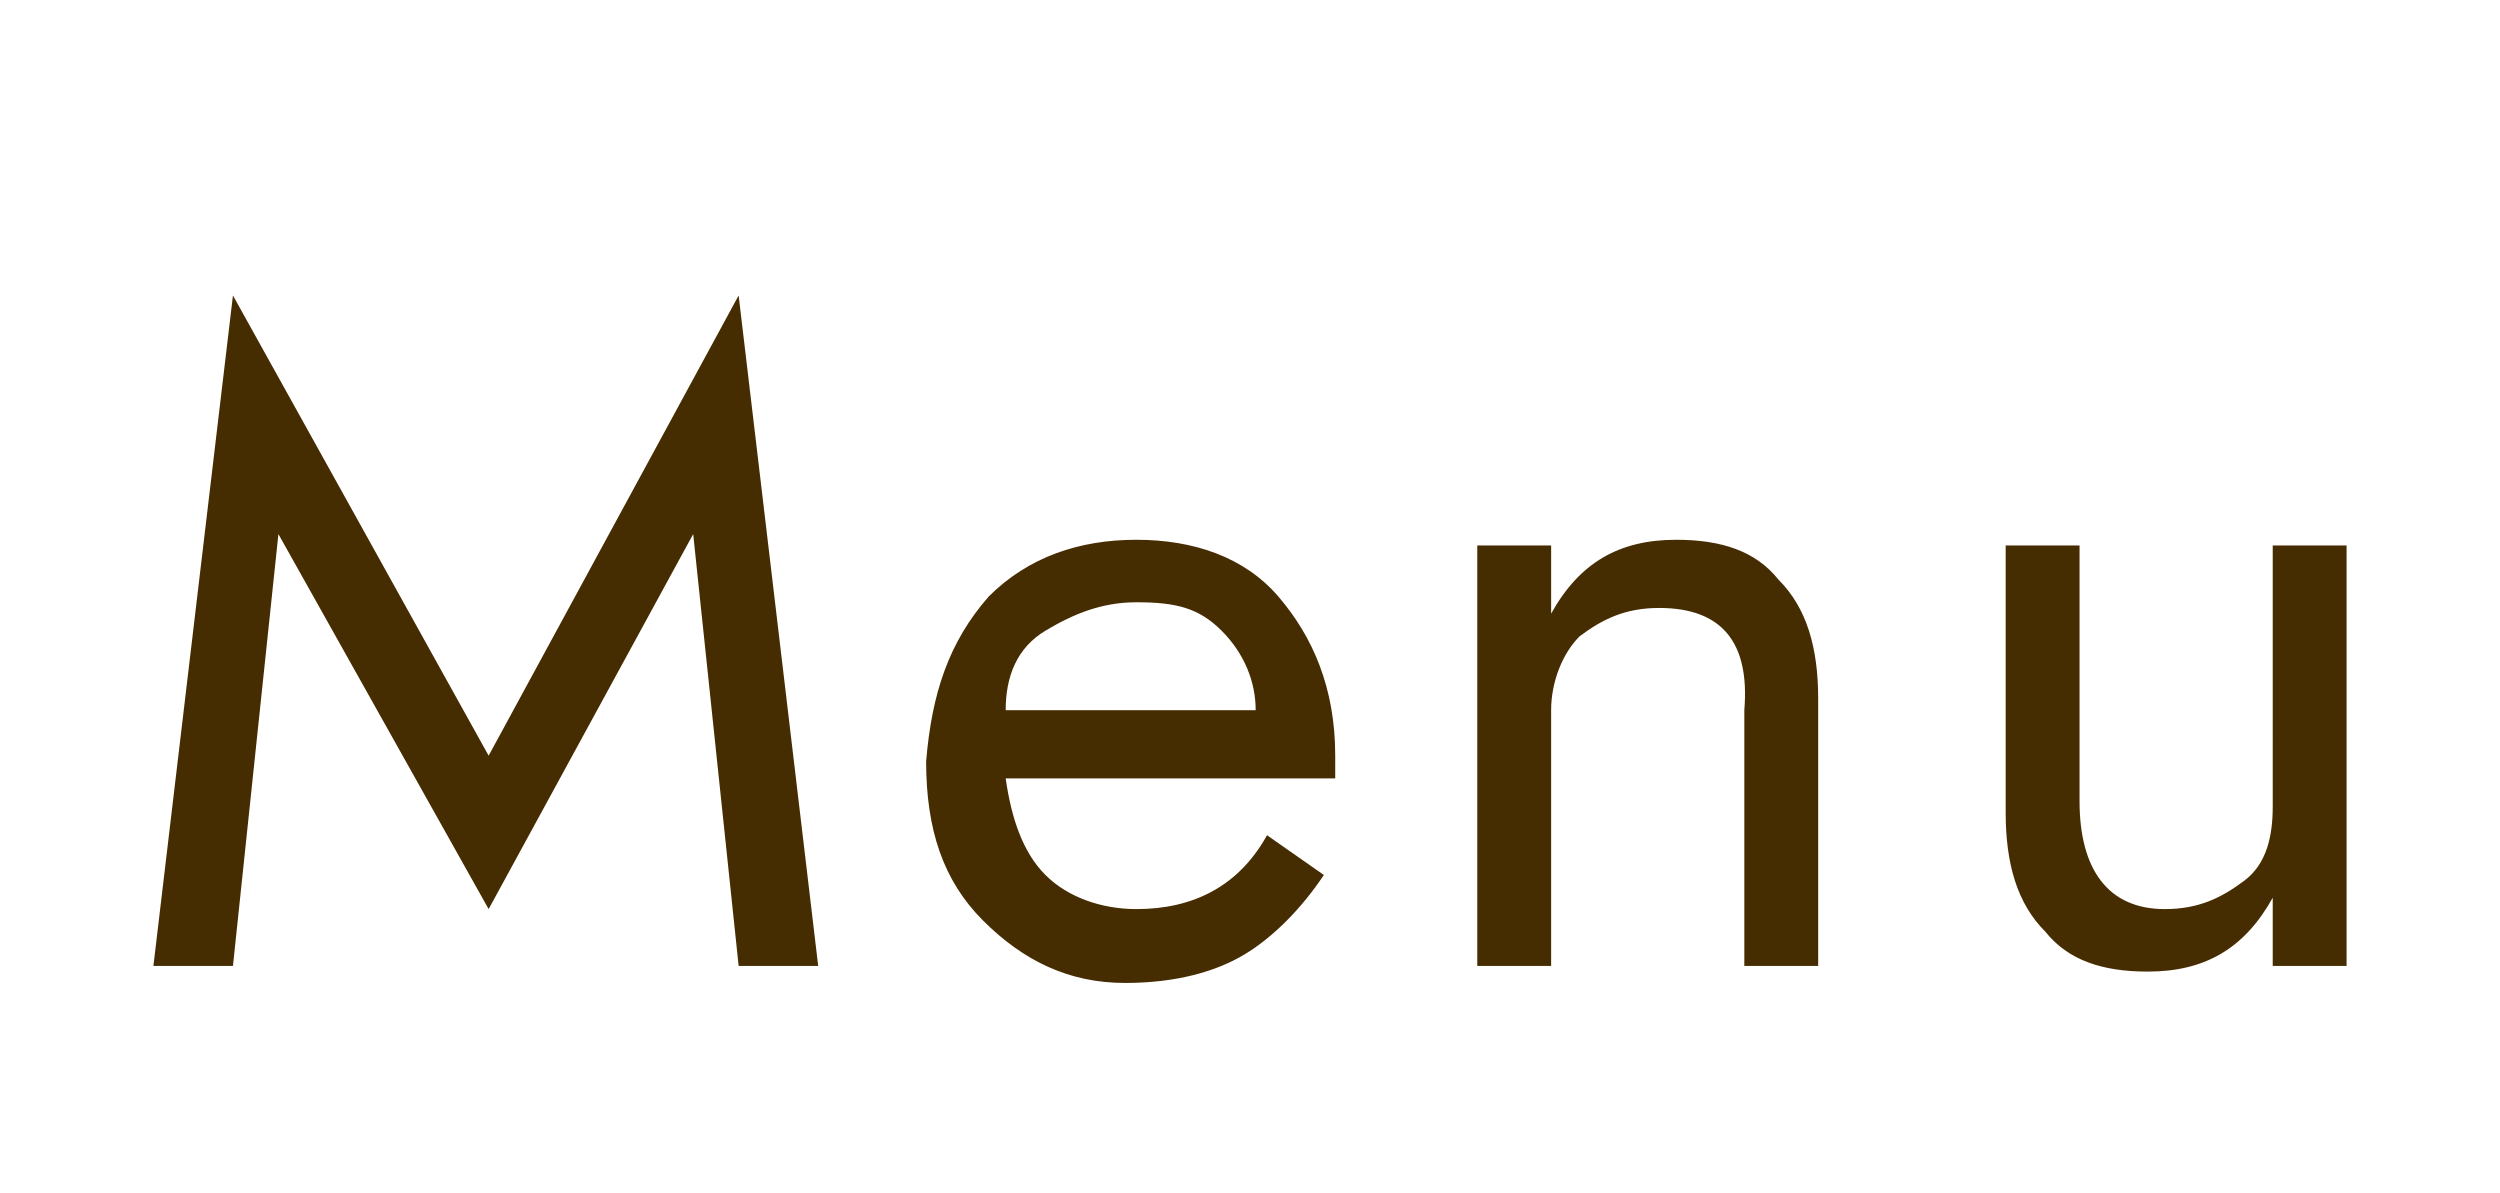 <svg version="1.1" id="レイヤー_1" xmlns="http://www.w3.org/2000/svg" x="0" y="0" viewBox="0 0 44 21" style="enable-background:new 0 0 44 21" xml:space="preserve"><style>.st1{fill:#462c01}</style><g style="enable-background:new"><path class="st1" d="M4.1 17H2.7L4.1 5.2l4.5 8.1L13 5.2 14.4 17H13l-.8-7.6L8.6 16 4.9 9.4 4.1 17zM17.4 10.5c.7-.7 1.6-1 2.6-1s1.9.3 2.5 1c.6.7 1 1.6 1 2.8v.4h-5.8c.1.7.3 1.3.7 1.7.4.4 1 .6 1.6.6 1 0 1.8-.4 2.3-1.3l1 .7c-.4.6-.9 1.1-1.4 1.4-.5.3-1.2.5-2.1.5-1 0-1.8-.4-2.5-1.1s-1-1.6-1-2.8c.1-1.2.4-2.1 1.1-2.9zm4.1.6c-.4-.4-.8-.5-1.5-.5-.6 0-1.1.2-1.6.5s-.7.8-.7 1.4h4.4c0-.5-.2-1-.6-1.4zM29.2 10.7c-.6 0-1 .2-1.4.5-.3.3-.5.8-.5 1.3V17H26V9.6h1.3v1.2c.5-.9 1.2-1.3 2.2-1.3.8 0 1.4.2 1.8.7.5.5.7 1.2.7 2.1V17h-1.3v-4.5c.1-1.2-.4-1.8-1.5-1.8zM38.1 16c.6 0 1-.2 1.4-.5s.5-.8.5-1.3V9.6h1.3V17H40v-1.2c-.5.9-1.2 1.3-2.2 1.3-.8 0-1.4-.2-1.8-.7-.5-.5-.7-1.2-.7-2.1V9.6h1.3v4.5c0 1.2.5 1.9 1.5 1.9z"/></g></svg>